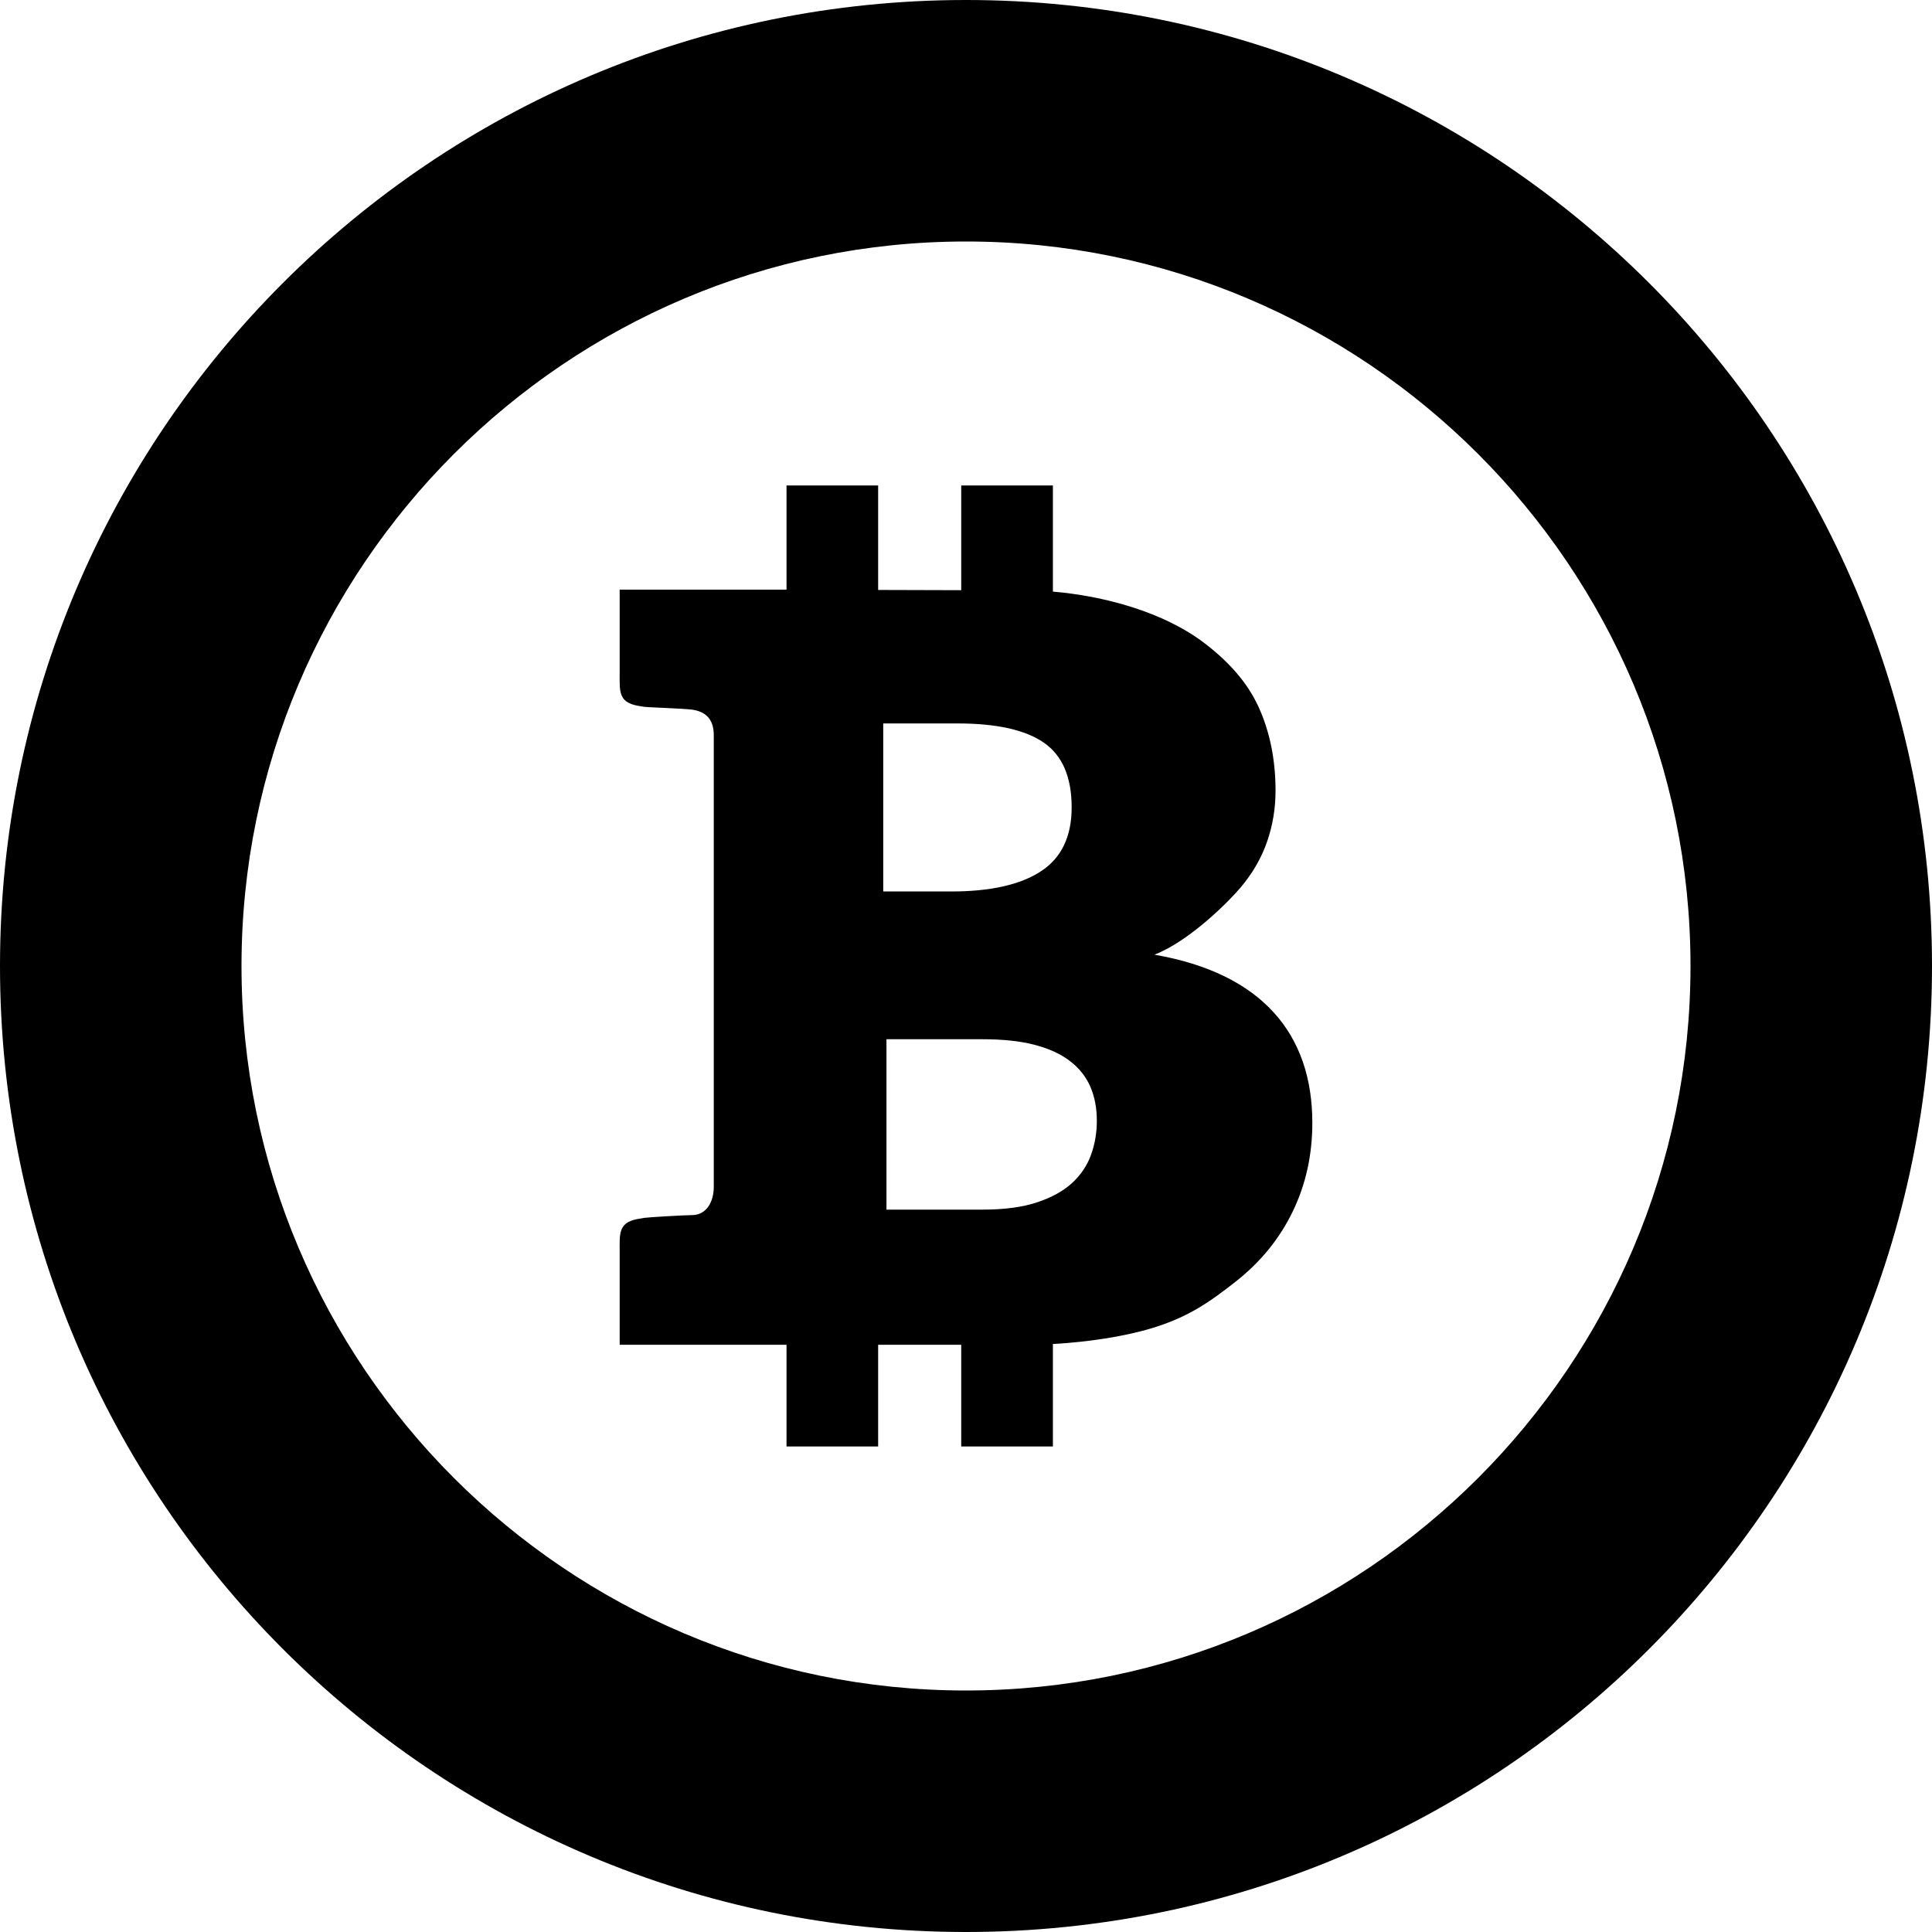 <?xml version="1.0" encoding="utf-8"?>

<!DOCTYPE svg PUBLIC "-//W3C//DTD SVG 1.1//EN" "http://www.w3.org/Graphics/SVG/1.1/DTD/svg11.dtd">
<!-- Скачано с сайта svg4.ru / Downloaded from svg4.ru -->
<svg version="1.1" id="_x32_" xmlns="http://www.w3.org/2000/svg" xmlns:xlink="http://www.w3.org/1999/xlink" 
	 width="800px" height="800px" viewBox="0 0 512 512"  xml:space="preserve">
<style type="text/css">
<![CDATA[
	.st0{fill:#000000;}
]]>
</style>
<g>
	<path class="st0" d="M256,0C114.625,0,0,114.625,0,256c0,141.391,114.625,256,256,256s256-114.609,256-256
		C512,114.625,397.375,0,256,0z M256,448c-105.859,0-192-86.141-192-192c0-105.875,86.141-192,192-192c105.875,0,192,86.125,192,192
		C448,361.859,361.875,448,256,448z"/>
	<path class="st0" d="M305.938,253c9.344-3.625,19.813-14.188,22.938-17.922s5.438-7.75,6.922-12.047s2.234-8.781,2.234-13.484
		c0-8.203-1.5-15.594-4.469-22.141c-2.984-6.547-7.828-11.906-14.063-16.734c-11.156-8.656-27.344-12.781-40.469-13.891v-28.125
		h-24.297v27.75l-22.016-0.063v-27.688h-24.281v27.609h-19.281h-24.938v22.078c0,4.781-0.359,7.656,4.609,8.656
		c0.422,0.078,1.063,0.188,1.875,0.313c0.813,0.141,10.531,0.453,12.688,0.75c3.328,0.469,5.766,2.234,5.766,6.75v119.797
		c0,3.719-1.844,7.406-5.766,7.406c-2.172,0-11.875,0.594-12.688,0.734s-1.438,0.25-1.875,0.328
		c-4.969,0.984-4.609,3.875-4.609,8.641v24.656h24.938h19.281v26.953h24.281v-26.953h22.016v26.953h24.297v-27.156
		c9-0.5,18.641-1.891,26.313-4.219c9.734-2.953,15.406-7.047,22.047-12.25c6.656-5.219,11.703-11.422,15.188-18.625
		c3.484-7.188,5.203-15.031,5.203-23.516C347.781,274.031,334.469,257.953,305.938,253z M234.063,191.719h19.688
		c10.406,0,18.031,1.719,22.922,5.125c4.875,3.391,7.328,9.109,7.328,17.125c0,7.75-2.719,13.391-8.156,16.938
		c-5.406,3.547-13.344,5.344-23.797,5.344h-17.984V191.719z M289.125,306.063c-1.031,2.844-2.719,5.328-5.031,7.469
		c-2.328,2.125-5.422,3.828-9.281,5.109s-8.656,1.922-14.375,1.922h-25.516v-45.156h25.406c5.422,0,10.031,0.484,13.859,1.484
		c3.813,1,6.938,2.422,9.375,4.313c2.469,1.875,4.25,4.156,5.406,6.813c1.141,2.672,1.703,5.672,1.703,9
		C290.672,300.203,290.156,303.234,289.125,306.063z"/>
</g>
</svg>